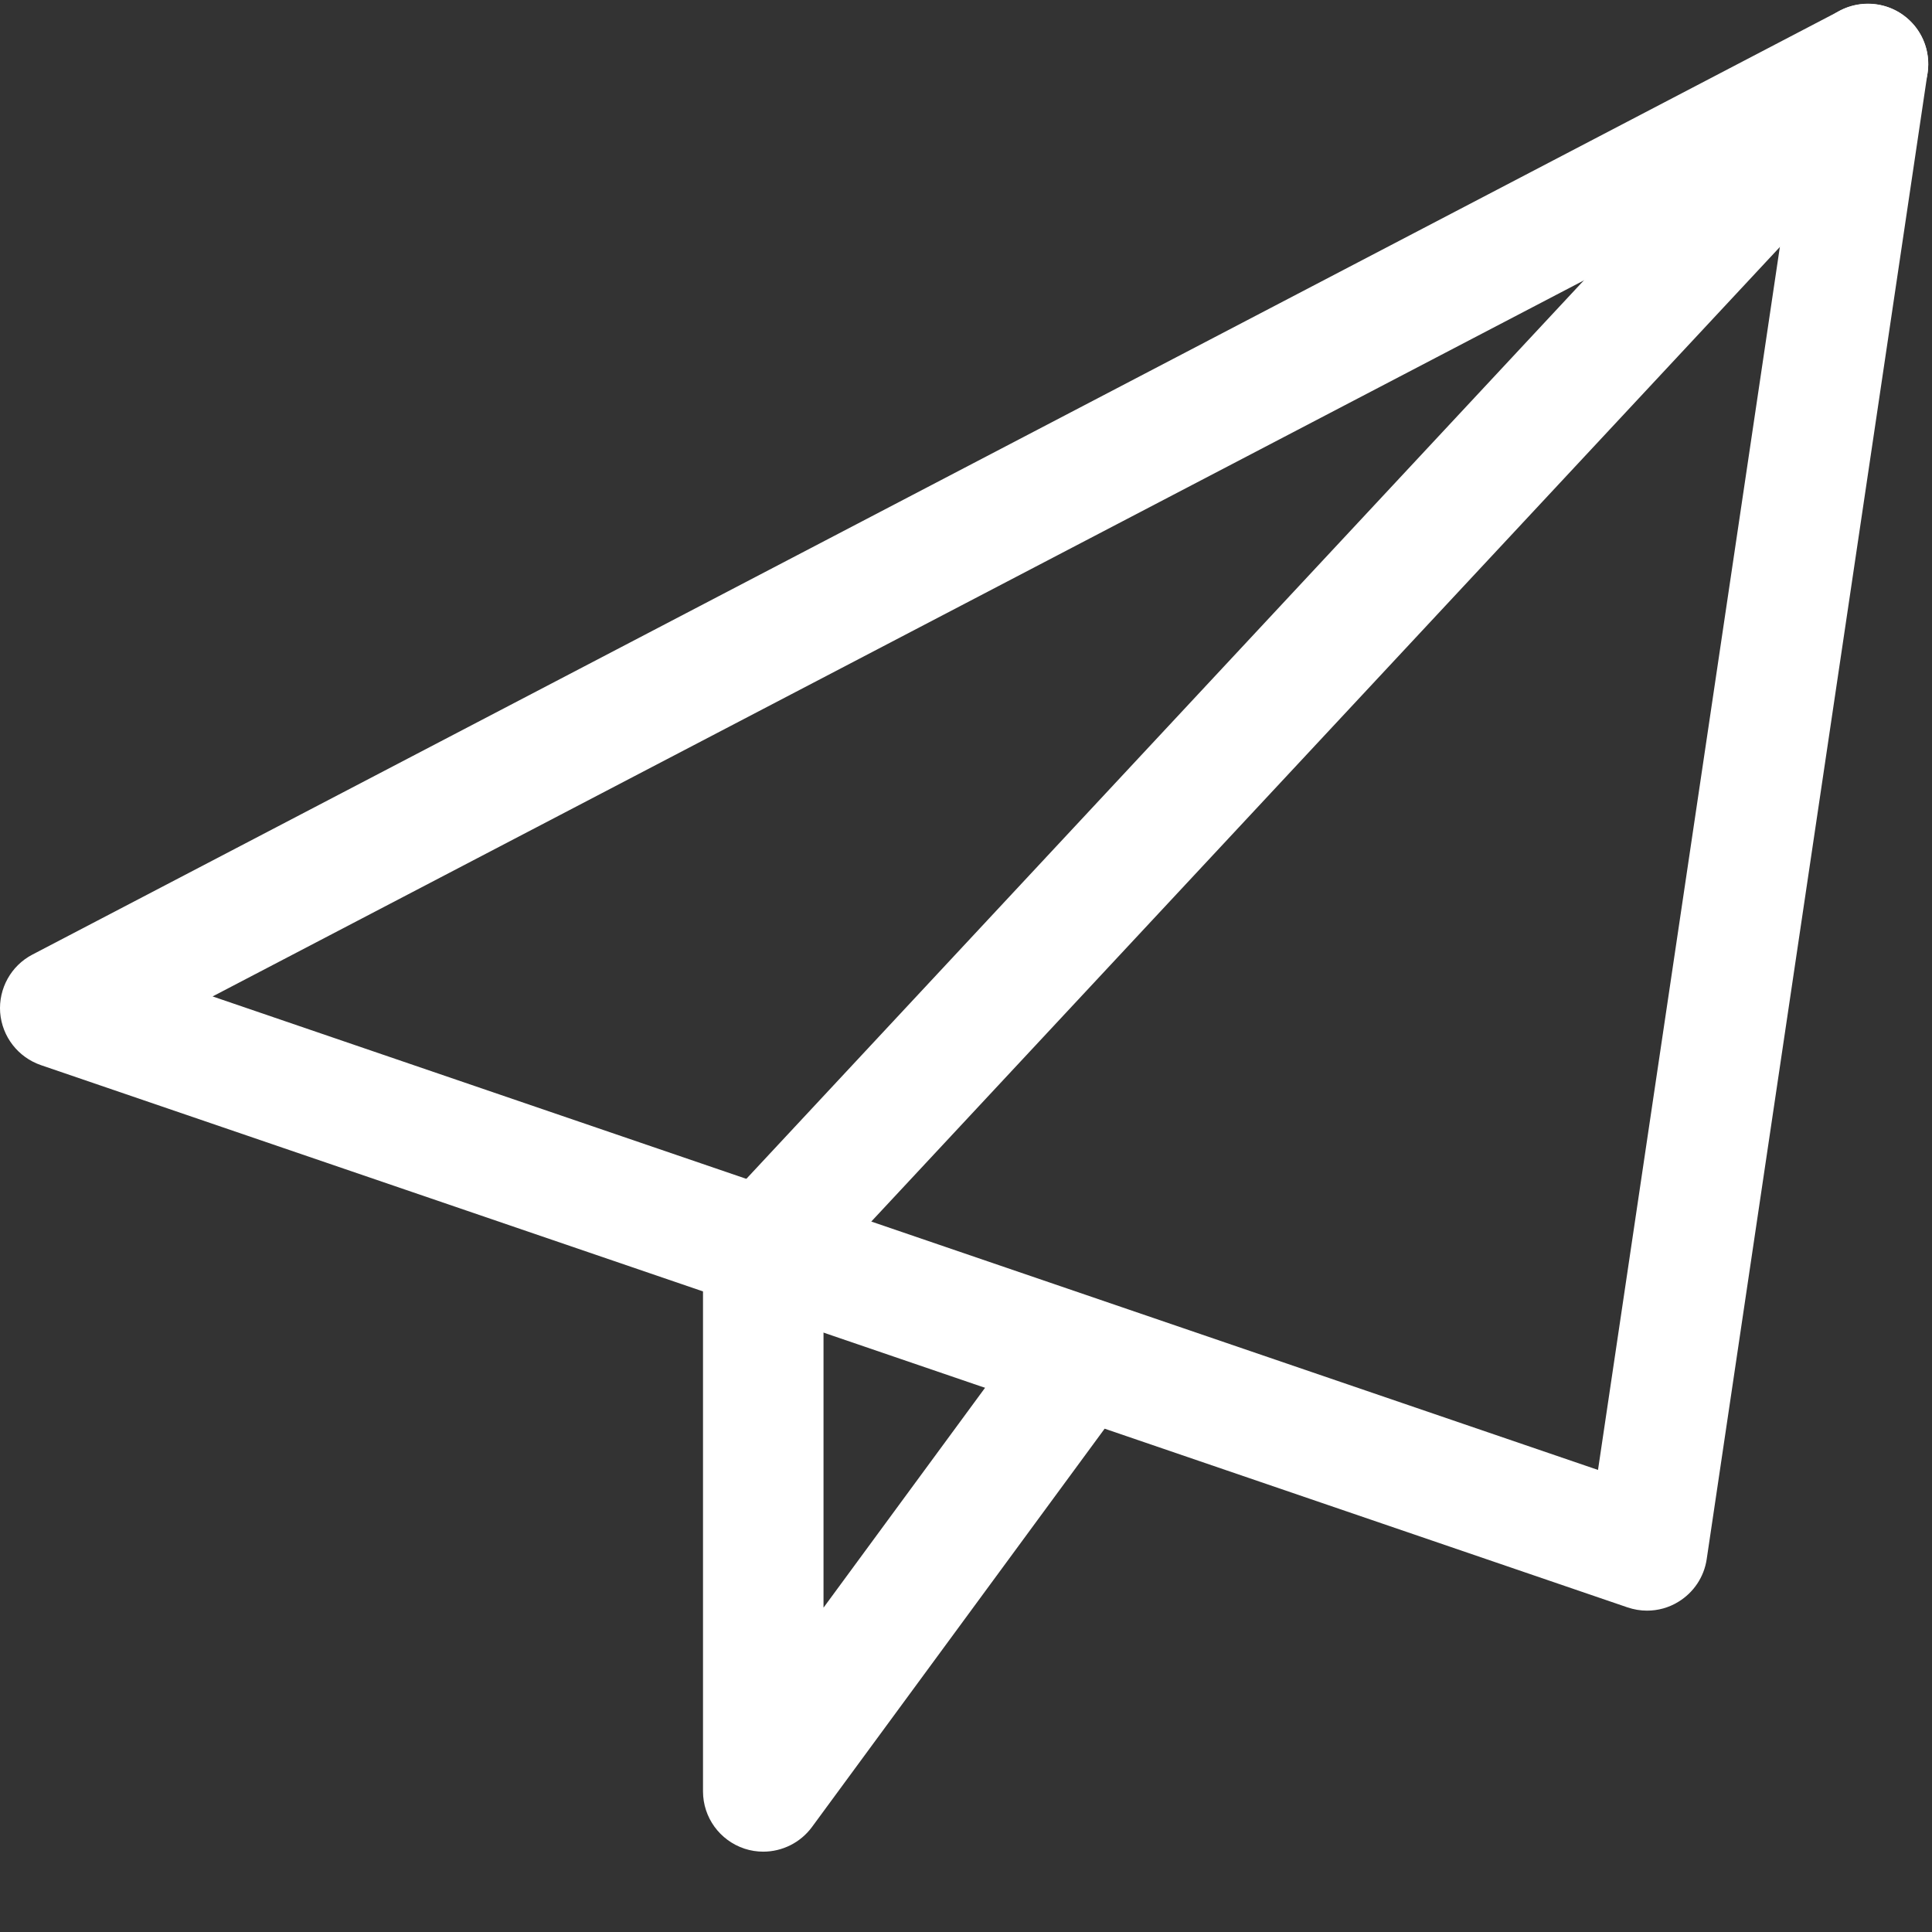 <?xml version="1.0" encoding="UTF-8"?> <svg xmlns="http://www.w3.org/2000/svg" xmlns:xlink="http://www.w3.org/1999/xlink" width="24px" height="24px" viewBox="0 0 24 24" version="1.1"><rect x="0" y="0" width="24" height="24" fill="#333333" stroke="none"/><title>Icon_Send</title><g id="STYLE-GUIDE" stroke="none" stroke-width="1" fill="none" fill-rule="evenodd"><g id="Icons" transform="translate(-1252, -1521)" fill="#FFFFFF" fill-rule="nonzero"><g id="Blocks" transform="translate(100, 273)"><g id="Row" transform="translate(0, 1060)"><g id="Icons" transform="translate(320, 0)"><g id="Icon" transform="translate(768, 150)"><g id="Icon_Send" transform="translate(64, 38)"><path d="M20.46,20.008 C20.378,20.008 20.296,19.994 20.219,19.968 L0.507,13.231 C0.224,13.133 0.026,12.878 0.002,12.579 C-0.02,12.281 0.137,11.997 0.401,11.859 L22.857,0.132 C23.108,0.003 23.41,0.023 23.638,0.186 C23.867,0.349 23.986,0.627 23.945,0.906 L21.201,19.37 C21.168,19.59 21.039,19.783 20.848,19.899 C20.731,19.971 20.596,20.008 20.46,20.008 L20.46,20.008 Z M2.641,12.378 L19.851,18.26 L22.248,2.14 L2.641,12.378 Z" id="Shape"></path><path d="M9.481,23.002 C9.404,23.002 9.325,22.99 9.249,22.965 C8.941,22.863 8.733,22.577 8.733,22.253 L8.733,15.517 C8.733,15.328 8.805,15.144 8.934,15.006 L22.657,0.284 C22.938,-0.019 23.414,-0.034 23.716,0.247 C24.018,0.529 24.034,1.003 23.753,1.306 L10.23,15.811 L10.23,19.971 L12.728,16.571 C12.973,16.239 13.442,16.165 13.775,16.411 C14.108,16.655 14.179,17.124 13.935,17.458 L10.085,22.698 C9.941,22.892 9.715,23.002 9.481,23.002 Z" id="Path"></path></g></g></g></g></g></g></g></svg> 